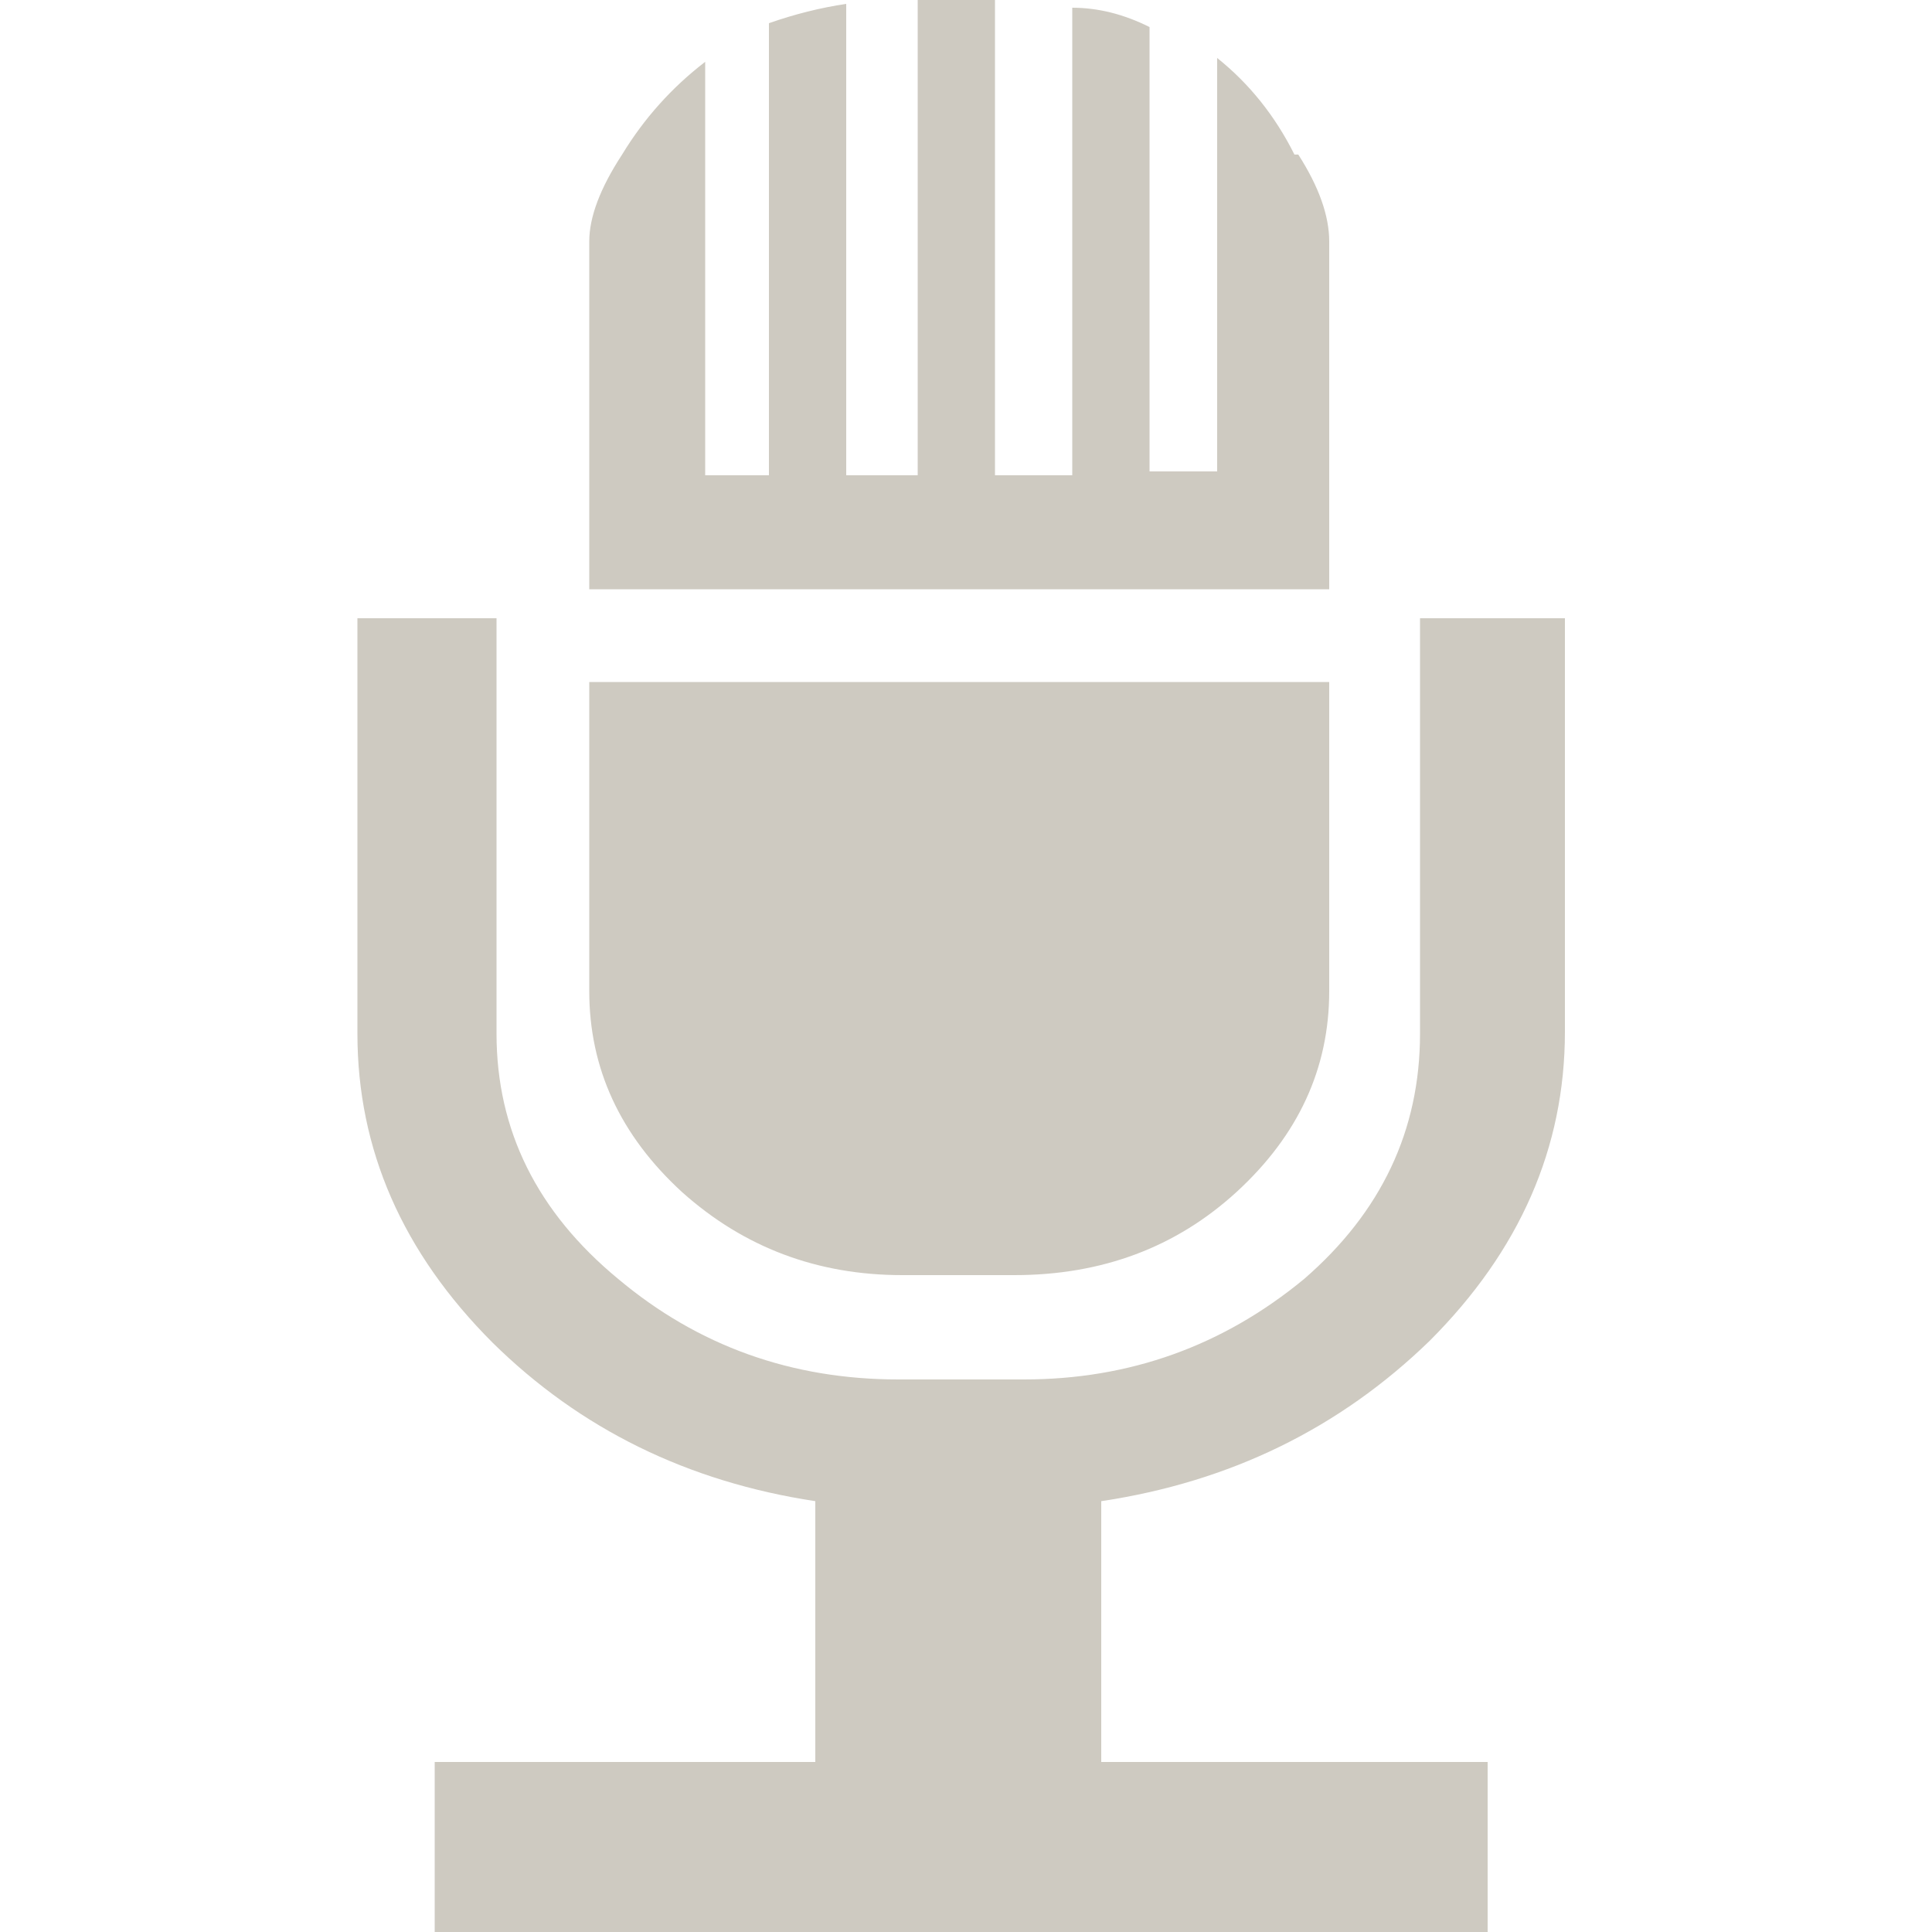 <svg xmlns="http://www.w3.org/2000/svg" width="100" height="100" viewBox="0 0 100 100" preserveAspectRatio="xMinYMax meet"><path fill="#CECAC1" d="M28.3 66H34q6.8 0 11.5-4.3 4.8-4.4 4.8-10.4v-16H12v16q0 6 4.8 10.4Q21.6 66 28.2 66m34.2-34H55v21.5q0 7.5-6 12.7-6.3 5.2-14.5 5.2H28q-8.3 0-14.5-5.2Q7.2 61 7.2 53.5V32H0v21.5q0 9 7 16 6.8 6.7 16.7 8.2v13.5H4v8.8h54.5v-8.8h-20V77.7q10-1.5 17-8.3 7-7 7-16V32m-14-24q-1.5-3-4-5v21.4H41v-23q-2-1-4-1v24.2h-4V0h-4v24.6h-3.7V.2q-2 .3-4 1v23.4H18V3.2q-2.6 2-4.3 4.8-1.7 2.6-1.7 4.5v18h38.3v-18q0-2-1.6-4.5z" transform="translate(18.5)"/></svg>